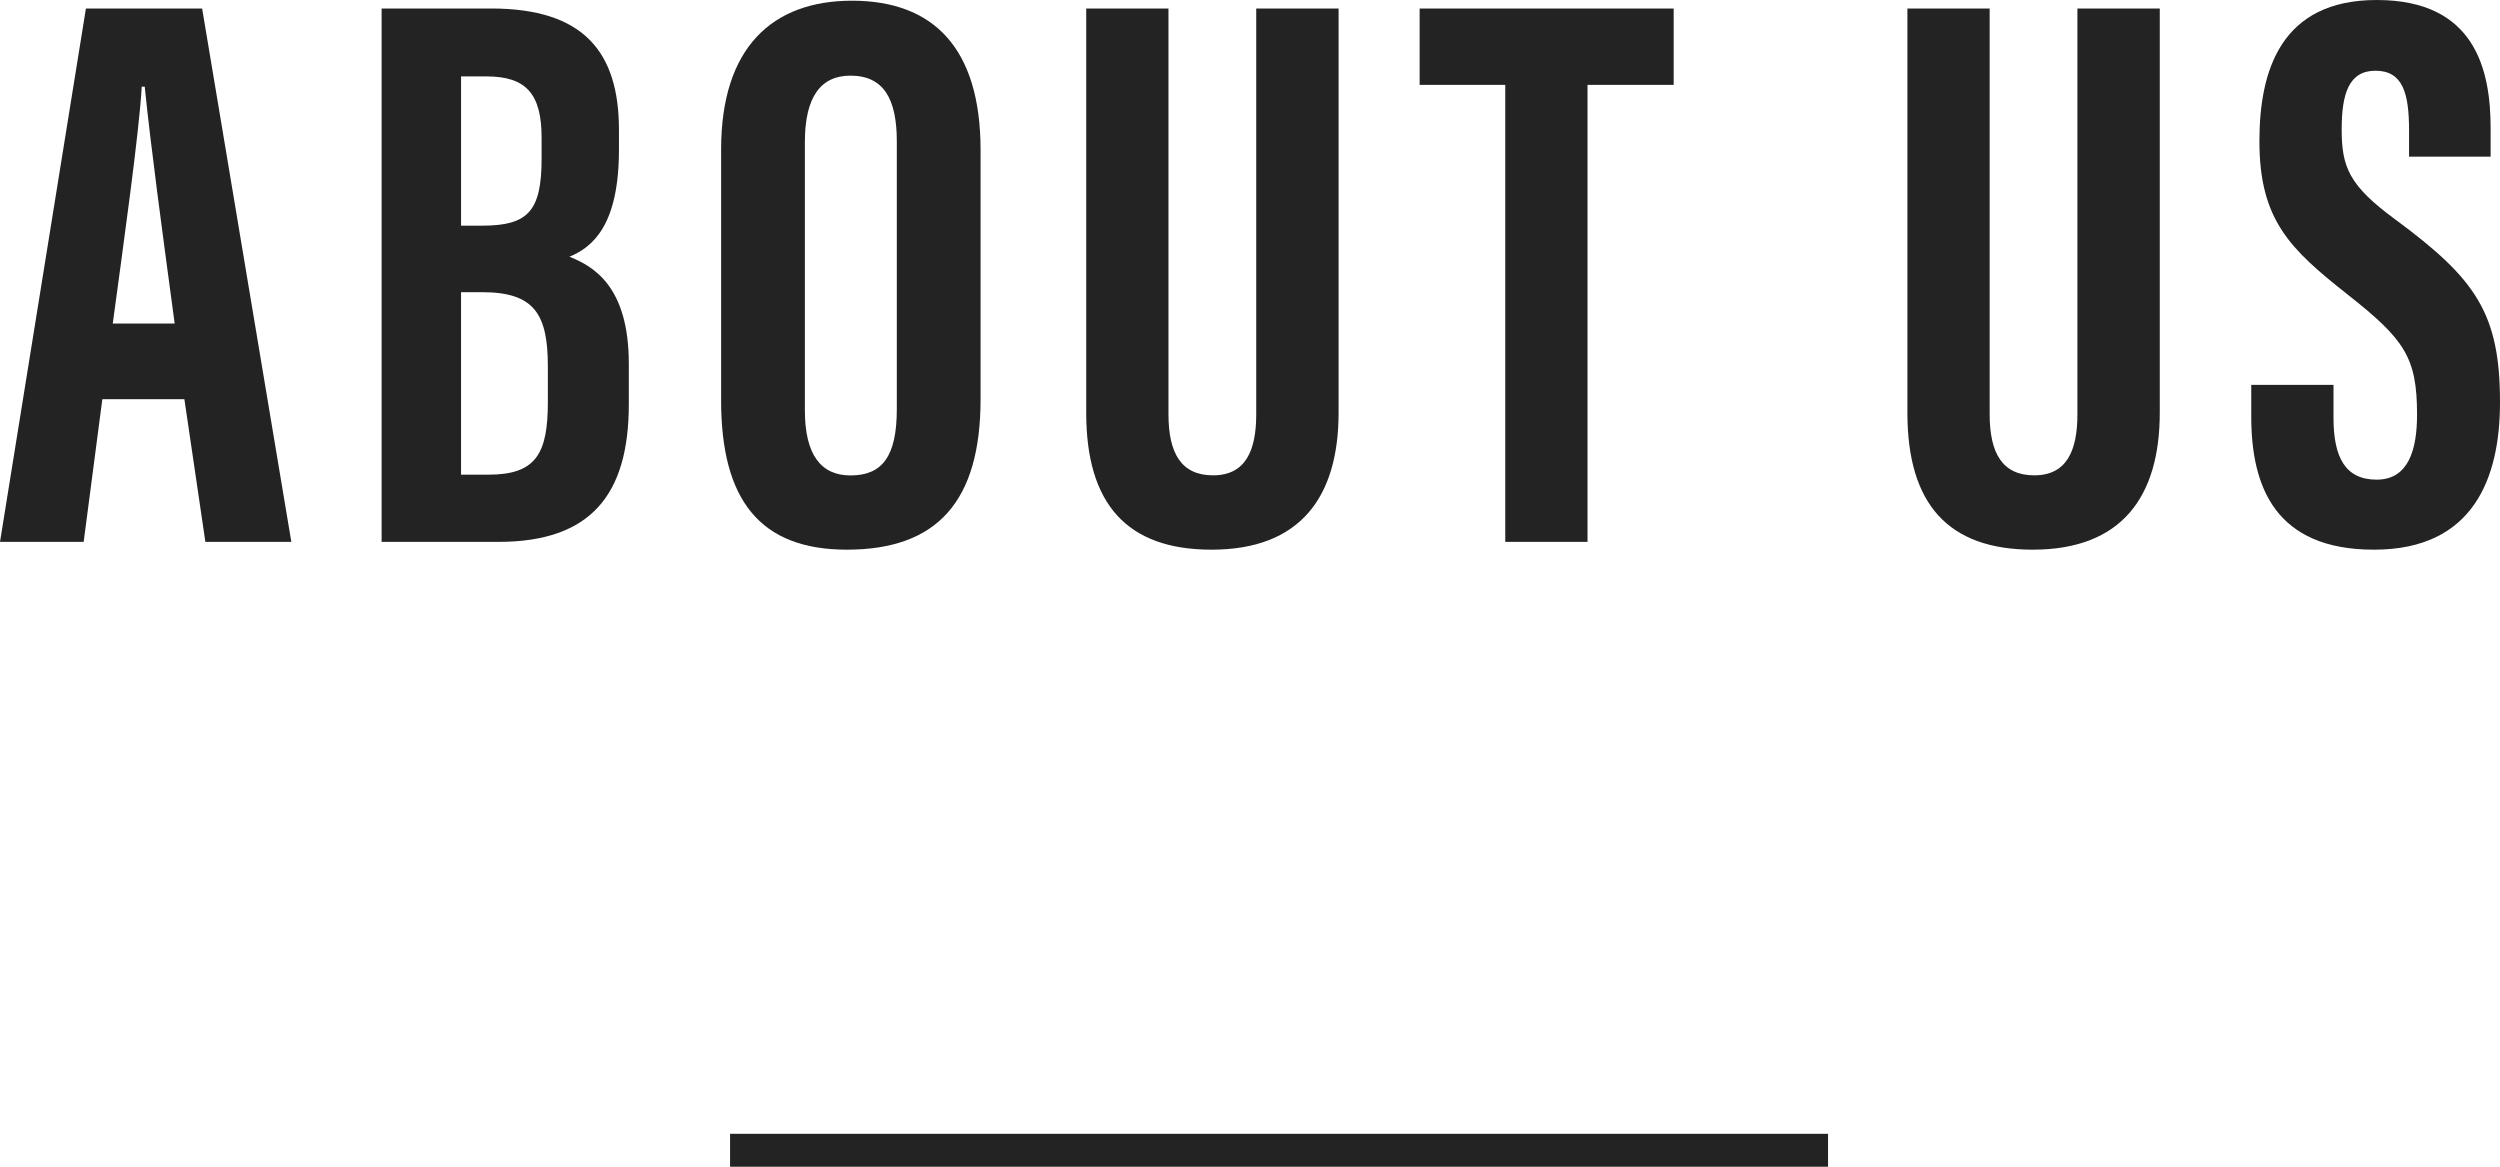 <?xml version="1.0" encoding="utf-8"?>
<!-- Generator: Adobe Illustrator 15.0.0, SVG Export Plug-In . SVG Version: 6.00 Build 0)  -->
<!DOCTYPE svg PUBLIC "-//W3C//DTD SVG 1.1//EN" "http://www.w3.org/Graphics/SVG/1.1/DTD/svg11.dtd">
<svg version="1.1" id="レイヤー_1" xmlns="http://www.w3.org/2000/svg" xmlns:xlink="http://www.w3.org/1999/xlink" x="0px"
	 y="0px" width="227.693px" height="106.261px" viewBox="0 0 227.693 106.261" enable-background="new 0 0 227.693 106.261"
	 xml:space="preserve">
<g>
	<g>
		<path fill="#232323" d="M9.321,36.358L7.62,49.353H0L7.825,0.774H18.41l8.124,48.579h-7.829l-1.911-12.995H9.321z M15.909,29.468
			c-1.11-8.251-2.172-16.081-2.728-21.574h-0.273c-0.21,4.003-1.669,14.405-2.638,21.574H15.909z"/>
		<path fill="#232323" d="M34.756,0.774h9.974c8.41,0,11.643,3.936,11.643,11.06v1.786c0,6.892-2.387,8.881-4.51,9.762
			c2.168,0.864,5.408,2.676,5.408,9.745v3.683c0,8.215-3.424,12.543-11.881,12.543H34.756V0.774z M43.886,20.554
			c4.188,0,5.441-1.294,5.441-6.111v-1.896c0-4.031-1.434-5.587-5.018-5.587h-2.317v13.595H43.886z M41.992,43.231h2.501
			c4.325,0,5.404-1.911,5.404-6.614v-3.234c0-4.738-1.201-6.771-5.975-6.771h-1.931V43.231z"/>
		<path fill="#232323" d="M89.308,13.667v22.686c0,9.309-3.951,13.71-12.182,13.71c-7.895,0-11.449-4.515-11.449-13.583V13.612
			c0-9.304,4.684-13.548,11.924-13.548C84.966,0.064,89.308,4.319,89.308,13.667z M73.306,12.934v24.435
			c0,4.036,1.457,5.933,4.158,5.933c2.912,0,4.215-1.768,4.215-6.041V12.878c0-3.856-1.184-5.988-4.223-5.988
			C74.757,6.89,73.306,8.821,73.306,12.934z"/>
		<path fill="#232323" d="M106.421,0.774v36.952c0,3.548,1.16,5.566,4.061,5.566c2.972,0,3.932-2.269,3.932-5.558V0.774h7.501V37.58
			c0,7.665-3.465,12.483-11.569,12.483c-7.722,0-11.416-4.178-11.416-12.457V0.774H106.421z"/>
		<path fill="#232323" d="M137.095,7.728h-7.799V0.774h23.137v6.954h-7.846v41.625h-7.492V7.728z"/>
		<path fill="#232323" d="M181.212,0.774v36.952c0,3.548,1.16,5.566,4.06,5.566c2.973,0,3.933-2.269,3.933-5.558V0.774h7.501V37.58
			c0,7.665-3.465,12.483-11.57,12.483c-7.721,0-11.415-4.178-11.415-12.457V0.774H181.212z"/>
		<path fill="#232323" d="M212.529,35.055v3.002c0,3.615,1.085,5.628,3.932,5.628c2.921,0,3.677-2.767,3.677-5.921
			c0-5.221-1.126-6.841-6.336-10.951c-5.228-4.128-8.021-6.767-8.021-13.958c0-6.402,1.938-12.864,10.706-12.855
			c8.967,0.009,10.352,6.401,10.352,11.671v2.595h-7.429v-2.394c0-3.383-0.57-5.43-3.06-5.43c-2.434,0-3.076,2.117-3.076,5.337
			c0,3.432,0.651,5.113,4.921,8.237c7.271,5.376,9.498,8.498,9.498,16.625c0,6.892-2.414,13.422-11.479,13.422
			c-8.986,0-11.177-5.726-11.177-12.125v-2.883H212.529z"/>
	</g>
</g>
<rect x="66.493" y="103.261" fill="#232323" width="100" height="3"/>
</svg>
